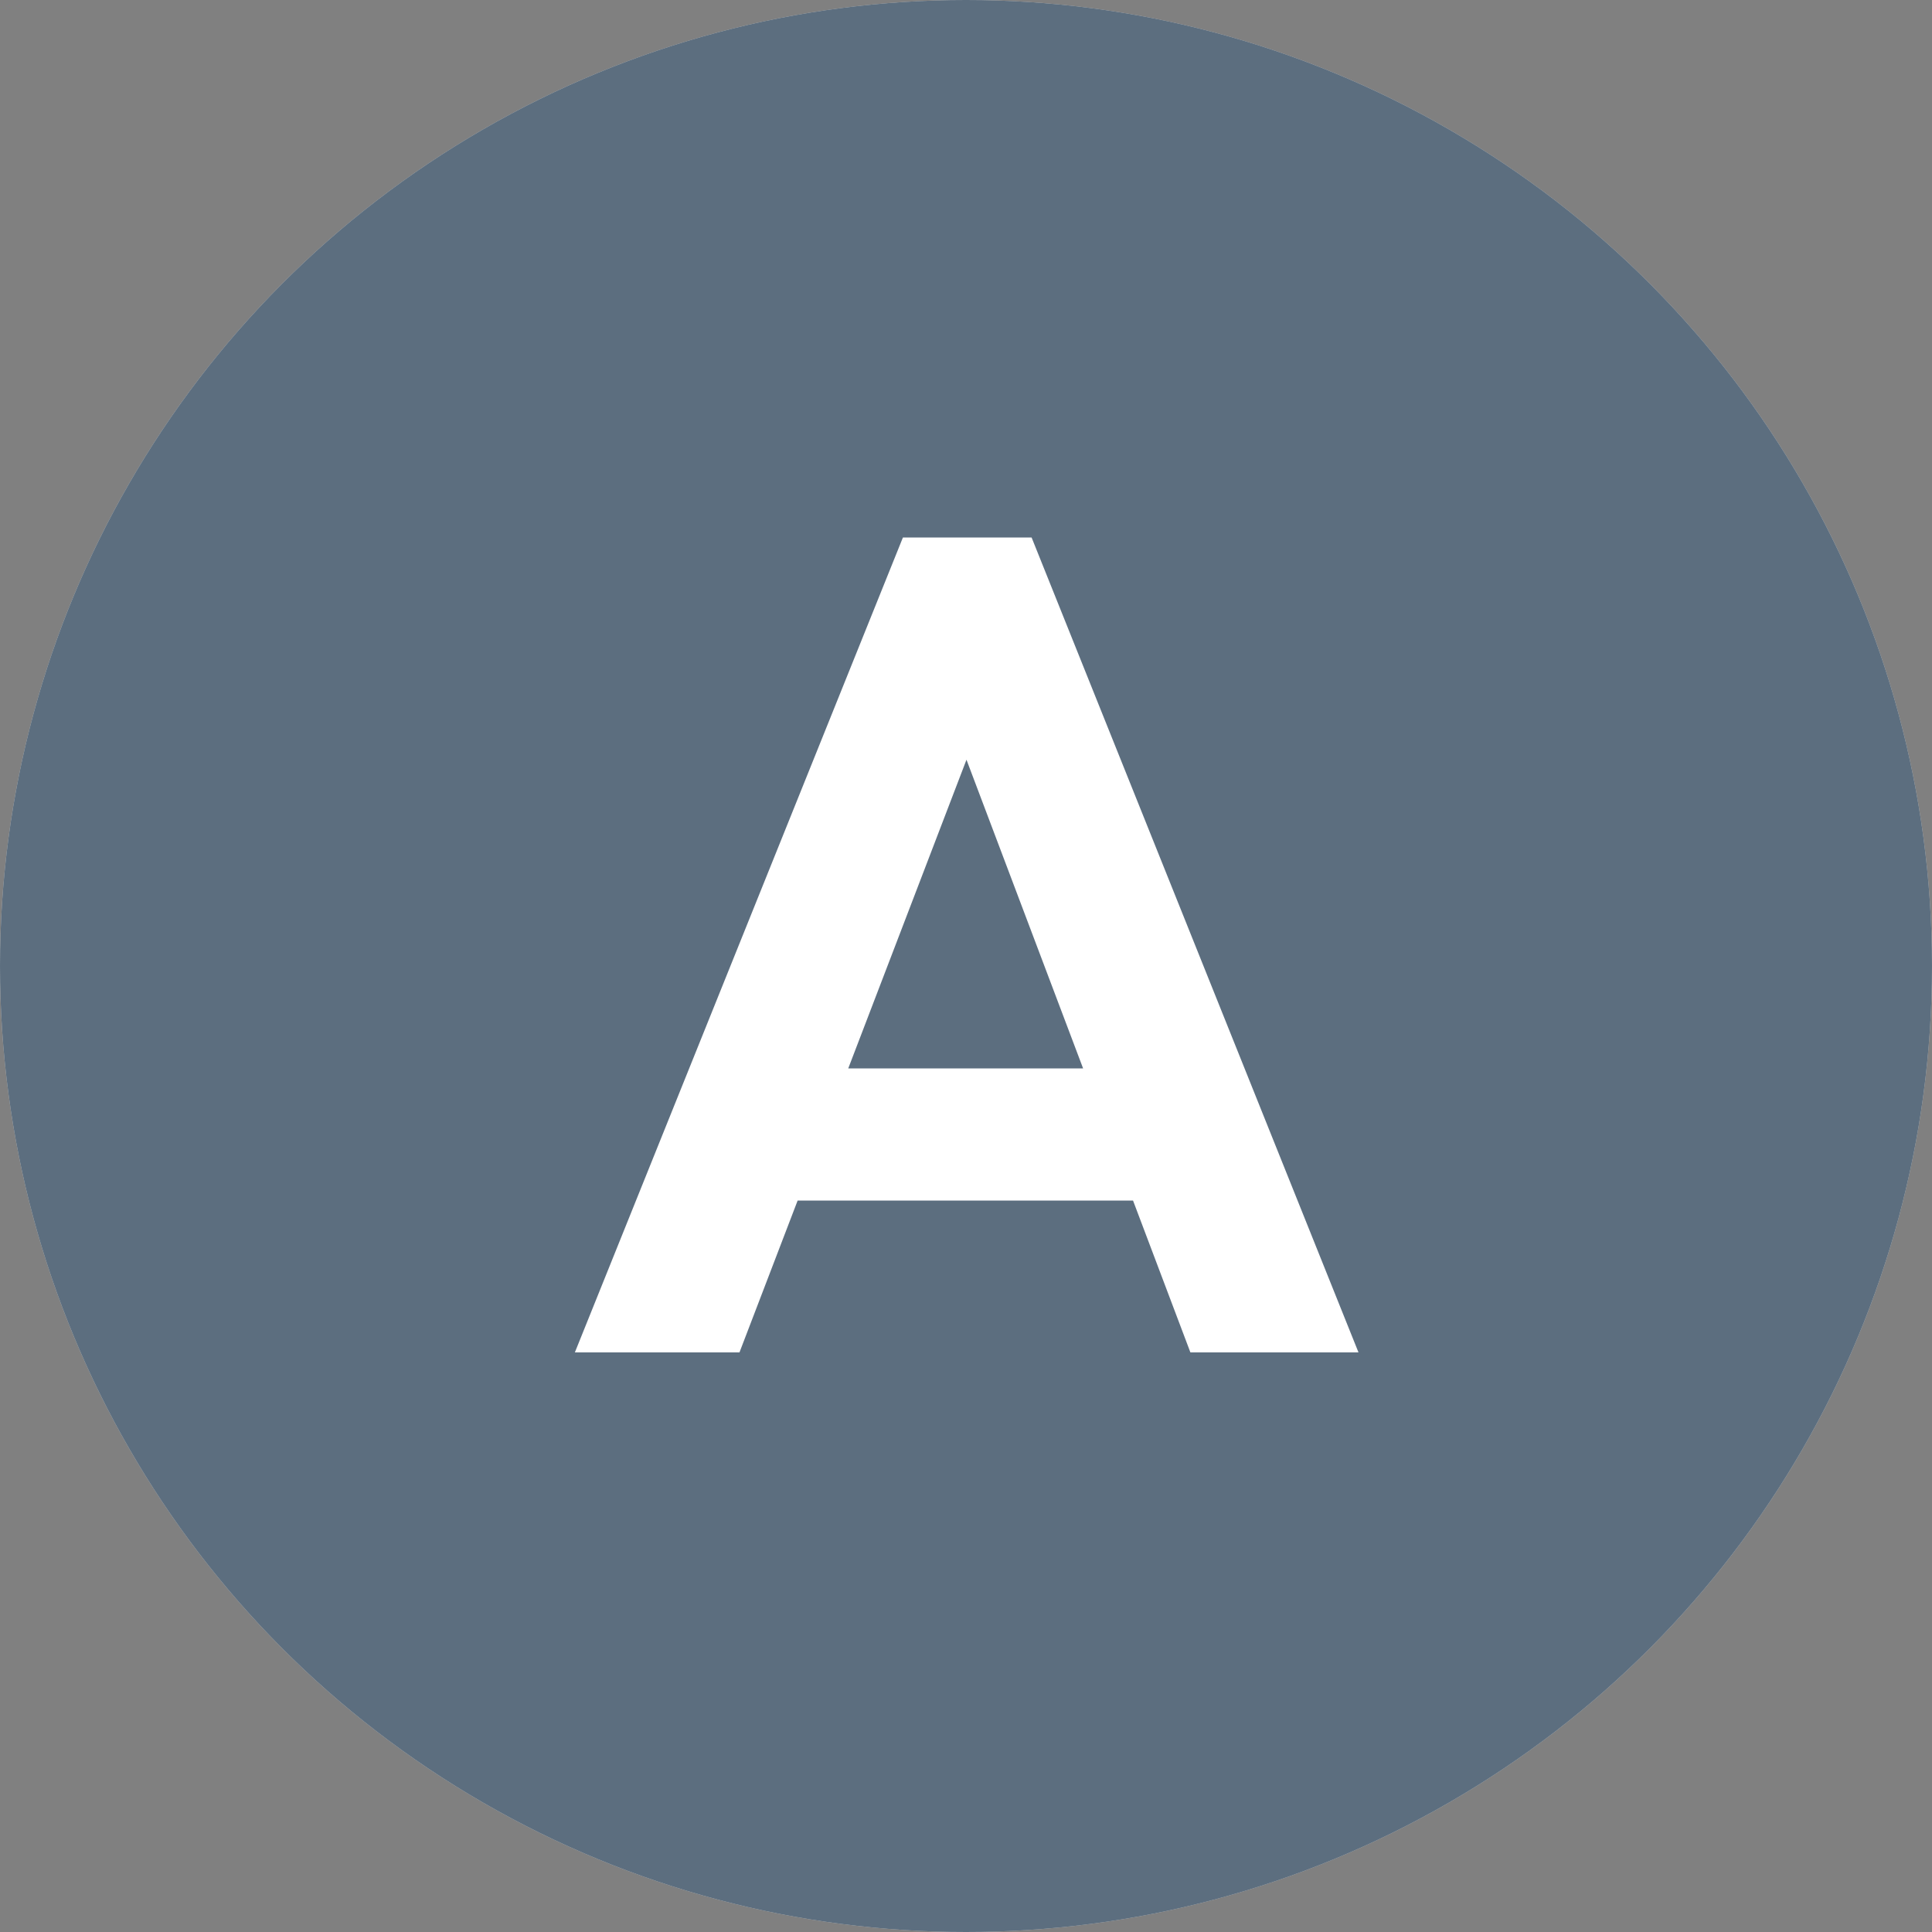 <svg width="20" height="20" viewBox="0 0 20 20" fill="none" xmlns="http://www.w3.org/2000/svg">
<rect x="0" y="0" width="20" height="20" fill="#808080" stroke="none"/>
<circle cx="10" cy="10" r="10" fill="white"/>
<circle cx="10" cy="10" r="10" fill="#06213B" fill-opacity="0.65"/>
<path d="M5.951 14L9.347 5.564H10.679L14.063 14H12.323L9.707 7.076H10.307L7.655 14H5.951ZM7.751 12.428V11.06H12.287V12.428H7.751Z" fill="white"/>
</svg>
